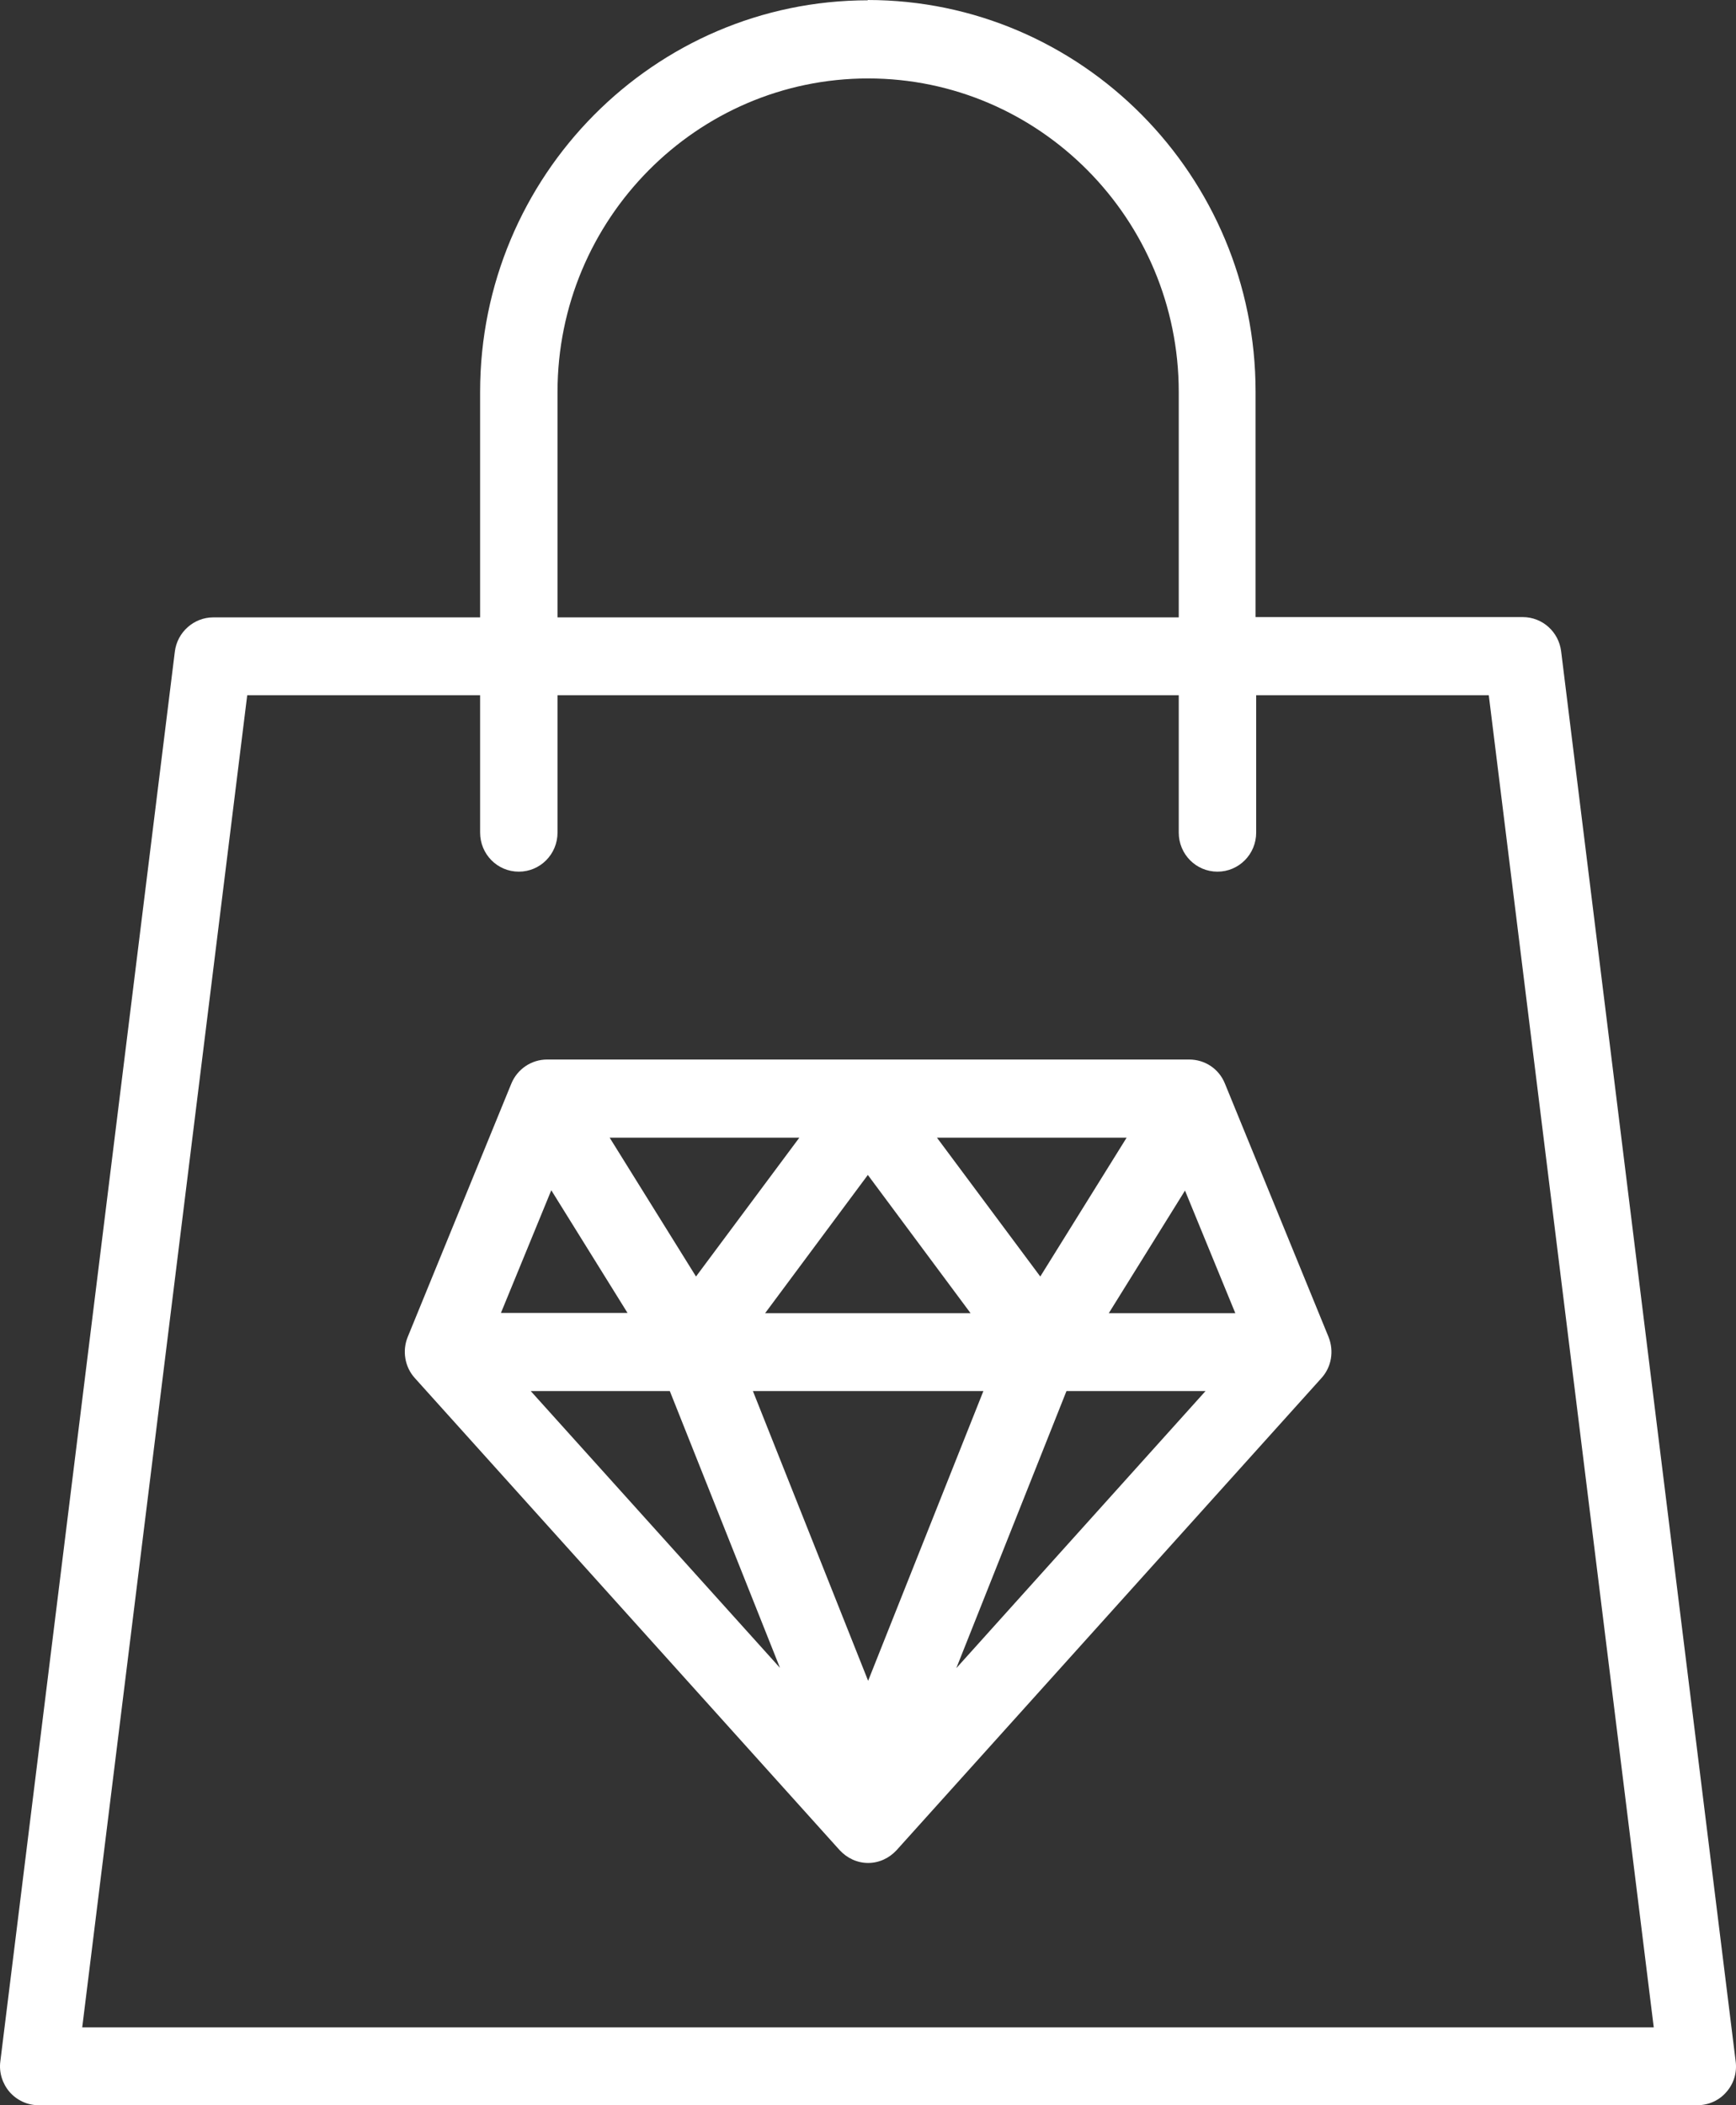 <svg width="66" height="80" viewBox="0 0 66 80" fill="none" xmlns="http://www.w3.org/2000/svg">
<rect x="0" y="0" width="66" height="80" fill="#333333" stroke="none"/>
<path d="M33.005 0.011C24.876 0.011 18.253 6.682 18.253 14.894V23.461H8.108C7.372 23.461 6.738 24.021 6.647 24.763L0.013 78.332C-0.044 78.755 0.092 79.178 0.364 79.497C0.647 79.817 1.043 80 1.462 80H64.537C64.956 80 65.364 79.817 65.636 79.497C65.919 79.178 66.043 78.755 65.987 78.332L59.352 24.752C59.261 24.009 58.639 23.45 57.891 23.45H47.735V14.883C47.735 6.682 41.123 0 32.983 0L33.005 0.011ZM21.196 14.894C21.196 8.327 26.495 2.981 33.005 2.981C39.516 2.981 44.814 8.327 44.814 14.894V23.461H21.196V14.894ZM56.601 26.419L62.873 77.042H3.126L9.399 26.419H18.253V31.639C18.253 32.461 18.909 33.124 19.724 33.124C20.54 33.124 21.196 32.461 21.196 31.639V26.419H44.814V31.639C44.814 32.461 45.471 33.124 46.286 33.124C47.101 33.124 47.758 32.461 47.758 31.639V26.419H56.612H56.601Z" fill="white"/>
<path d="M45.211 40.263H20.8C20.2 40.263 19.668 40.628 19.441 41.176L15.501 50.805C15.286 51.331 15.388 51.947 15.773 52.37L31.918 70.303C32.202 70.611 32.586 70.794 33.005 70.794C33.424 70.794 33.809 70.611 34.092 70.303L50.238 52.37C50.623 51.947 50.724 51.342 50.509 50.805L46.569 41.176C46.343 40.617 45.811 40.263 45.211 40.263ZM42.833 43.232L39.55 48.509L35.621 43.232H42.833ZM36.911 49.903H29.088L32.994 44.649L36.9 49.903H36.911ZM30.39 43.232L26.461 48.509L23.178 43.232H30.39ZM20.959 45.231L23.857 49.892H19.045L20.959 45.231ZM20.177 52.861H25.465L29.654 63.381L20.177 52.861ZM33.005 63.872L28.624 52.861H37.387L33.005 63.872ZM36.357 63.392L40.546 52.861H45.833L36.357 63.392ZM42.154 49.903L45.052 45.243L46.965 49.903H42.154Z" fill="white"/>
</svg>
